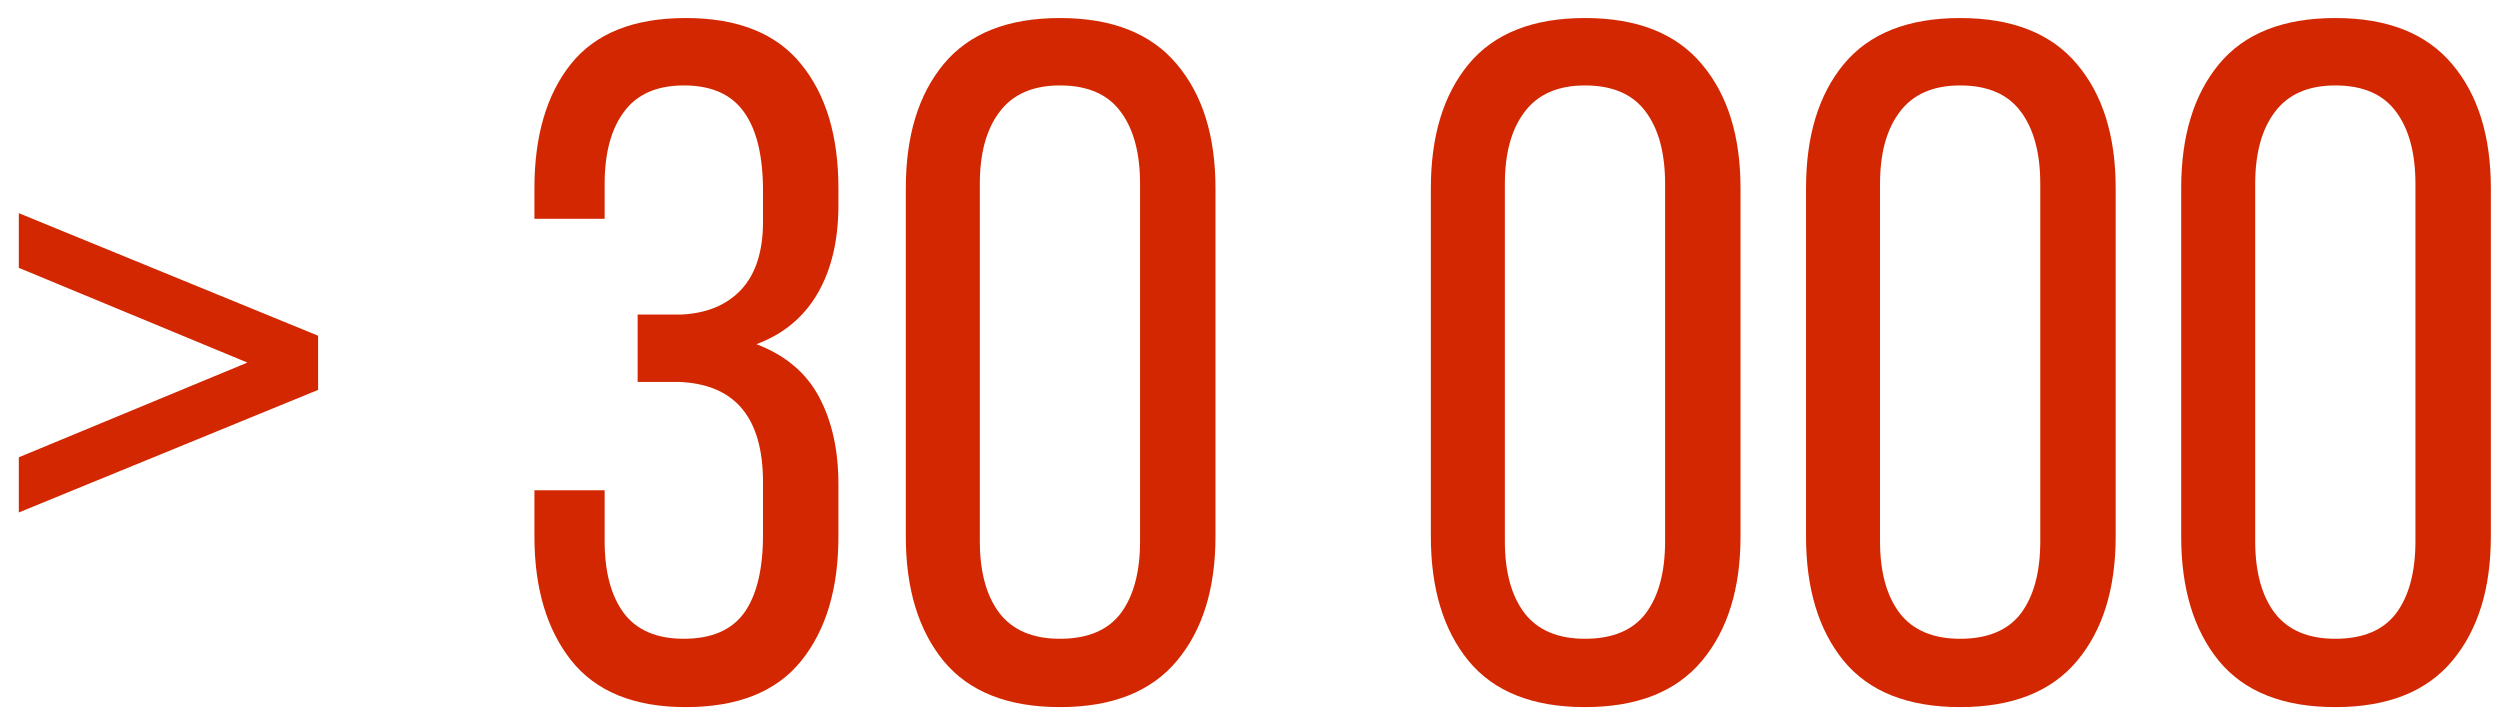 <?xml version="1.0" encoding="UTF-8"?> <svg xmlns="http://www.w3.org/2000/svg" width="126" height="36" viewBox="0 0 126 36" fill="none"> <path d="M0.948 25.828V23.048L12.469 18.274L0.948 13.499V10.744L16.032 16.92V19.651L0.948 25.828ZM26.935 27.039V24.711H30.474V27.276C30.474 28.828 30.799 30.04 31.448 30.911C32.098 31.766 33.103 32.194 34.465 32.194C35.859 32.194 36.872 31.758 37.506 30.887C38.139 30 38.456 28.686 38.456 26.944V24.307C38.456 21.029 37.031 19.343 34.18 19.248H32.137V15.851H34.37C35.637 15.787 36.635 15.368 37.363 14.592C38.092 13.8 38.456 12.66 38.456 11.171V9.627C38.456 7.869 38.139 6.547 37.506 5.66C36.872 4.757 35.859 4.306 34.465 4.306C33.103 4.306 32.098 4.75 31.448 5.636C30.799 6.507 30.474 7.719 30.474 9.271V11.029H26.935V9.485C26.935 6.856 27.545 4.773 28.764 3.237C29.999 1.685 31.931 0.909 34.56 0.909C37.189 0.909 39.129 1.685 40.38 3.237C41.631 4.773 42.256 6.856 42.256 9.485V10.34C42.256 12.098 41.908 13.578 41.211 14.782C40.514 15.985 39.485 16.84 38.123 17.347C39.58 17.901 40.633 18.788 41.282 20.008C41.932 21.227 42.256 22.692 42.256 24.402V27.039C42.256 29.668 41.631 31.758 40.38 33.31C39.129 34.862 37.189 35.638 34.56 35.638C31.963 35.638 30.039 34.854 28.788 33.286C27.553 31.718 26.935 29.636 26.935 27.039ZM45.653 27.039V9.485C45.653 6.856 46.287 4.773 47.554 3.237C48.836 1.685 50.792 0.909 53.421 0.909C56.05 0.909 58.013 1.685 59.312 3.237C60.611 4.773 61.26 6.856 61.26 9.485V27.039C61.26 29.668 60.611 31.758 59.312 33.31C58.013 34.862 56.05 35.638 53.421 35.638C50.792 35.638 48.836 34.862 47.554 33.31C46.287 31.758 45.653 29.668 45.653 27.039ZM49.383 27.276C49.383 28.828 49.715 30.04 50.38 30.911C51.045 31.766 52.059 32.194 53.421 32.194C54.815 32.194 55.836 31.766 56.485 30.911C57.135 30.04 57.459 28.828 57.459 27.276V9.271C57.459 7.719 57.135 6.507 56.485 5.636C55.836 4.75 54.815 4.306 53.421 4.306C52.059 4.306 51.045 4.75 50.38 5.636C49.715 6.507 49.383 7.719 49.383 9.271V27.276ZM72.115 27.039V9.485C72.115 6.856 72.749 4.773 74.016 3.237C75.299 1.685 77.254 0.909 79.883 0.909C82.512 0.909 84.476 1.685 85.774 3.237C87.073 4.773 87.722 6.856 87.722 9.485V27.039C87.722 29.668 87.073 31.758 85.774 33.31C84.476 34.862 82.512 35.638 79.883 35.638C77.254 35.638 75.299 34.862 74.016 33.31C72.749 31.758 72.115 29.668 72.115 27.039ZM75.845 27.276C75.845 28.828 76.177 30.04 76.843 30.911C77.508 31.766 78.521 32.194 79.883 32.194C81.277 32.194 82.298 31.766 82.947 30.911C83.597 30.04 83.921 28.828 83.921 27.276V9.271C83.921 7.719 83.597 6.507 82.947 5.636C82.298 4.75 81.277 4.306 79.883 4.306C78.521 4.306 77.508 4.75 76.843 5.636C76.177 6.507 75.845 7.719 75.845 9.271V27.276ZM91.024 27.039V9.485C91.024 6.856 91.657 4.773 92.924 3.237C94.207 1.685 96.163 0.909 98.791 0.909C101.42 0.909 103.384 1.685 104.683 3.237C105.981 4.773 106.63 6.856 106.63 9.485V27.039C106.63 29.668 105.981 31.758 104.683 33.31C103.384 34.862 101.42 35.638 98.791 35.638C96.163 35.638 94.207 34.862 92.924 33.31C91.657 31.758 91.024 29.668 91.024 27.039ZM94.753 27.276C94.753 28.828 95.086 30.04 95.751 30.911C96.416 31.766 97.43 32.194 98.791 32.194C100.185 32.194 101.207 31.766 101.856 30.911C102.505 30.04 102.83 28.828 102.83 27.276V9.271C102.83 7.719 102.505 6.507 101.856 5.636C101.207 4.75 100.185 4.306 98.791 4.306C97.43 4.306 96.416 4.75 95.751 5.636C95.086 6.507 94.753 7.719 94.753 9.271V27.276ZM109.932 27.039V9.485C109.932 6.856 110.566 4.773 111.833 3.237C113.115 1.685 115.071 0.909 117.7 0.909C120.329 0.909 122.292 1.685 123.591 3.237C124.889 4.773 125.539 6.856 125.539 9.485V27.039C125.539 29.668 124.889 31.758 123.591 33.31C122.292 34.862 120.329 35.638 117.7 35.638C115.071 35.638 113.115 34.862 111.833 33.31C110.566 31.758 109.932 29.668 109.932 27.039ZM113.662 27.276C113.662 28.828 113.994 30.04 114.659 30.911C115.324 31.766 116.338 32.194 117.7 32.194C119.093 32.194 120.115 31.766 120.764 30.911C121.413 30.04 121.738 28.828 121.738 27.276V9.271C121.738 7.719 121.413 6.507 120.764 5.636C120.115 4.75 119.093 4.306 117.7 4.306C116.338 4.306 115.324 4.75 114.659 5.636C113.994 6.507 113.662 7.719 113.662 9.271V27.276Z" fill="#D22700"></path> </svg> 